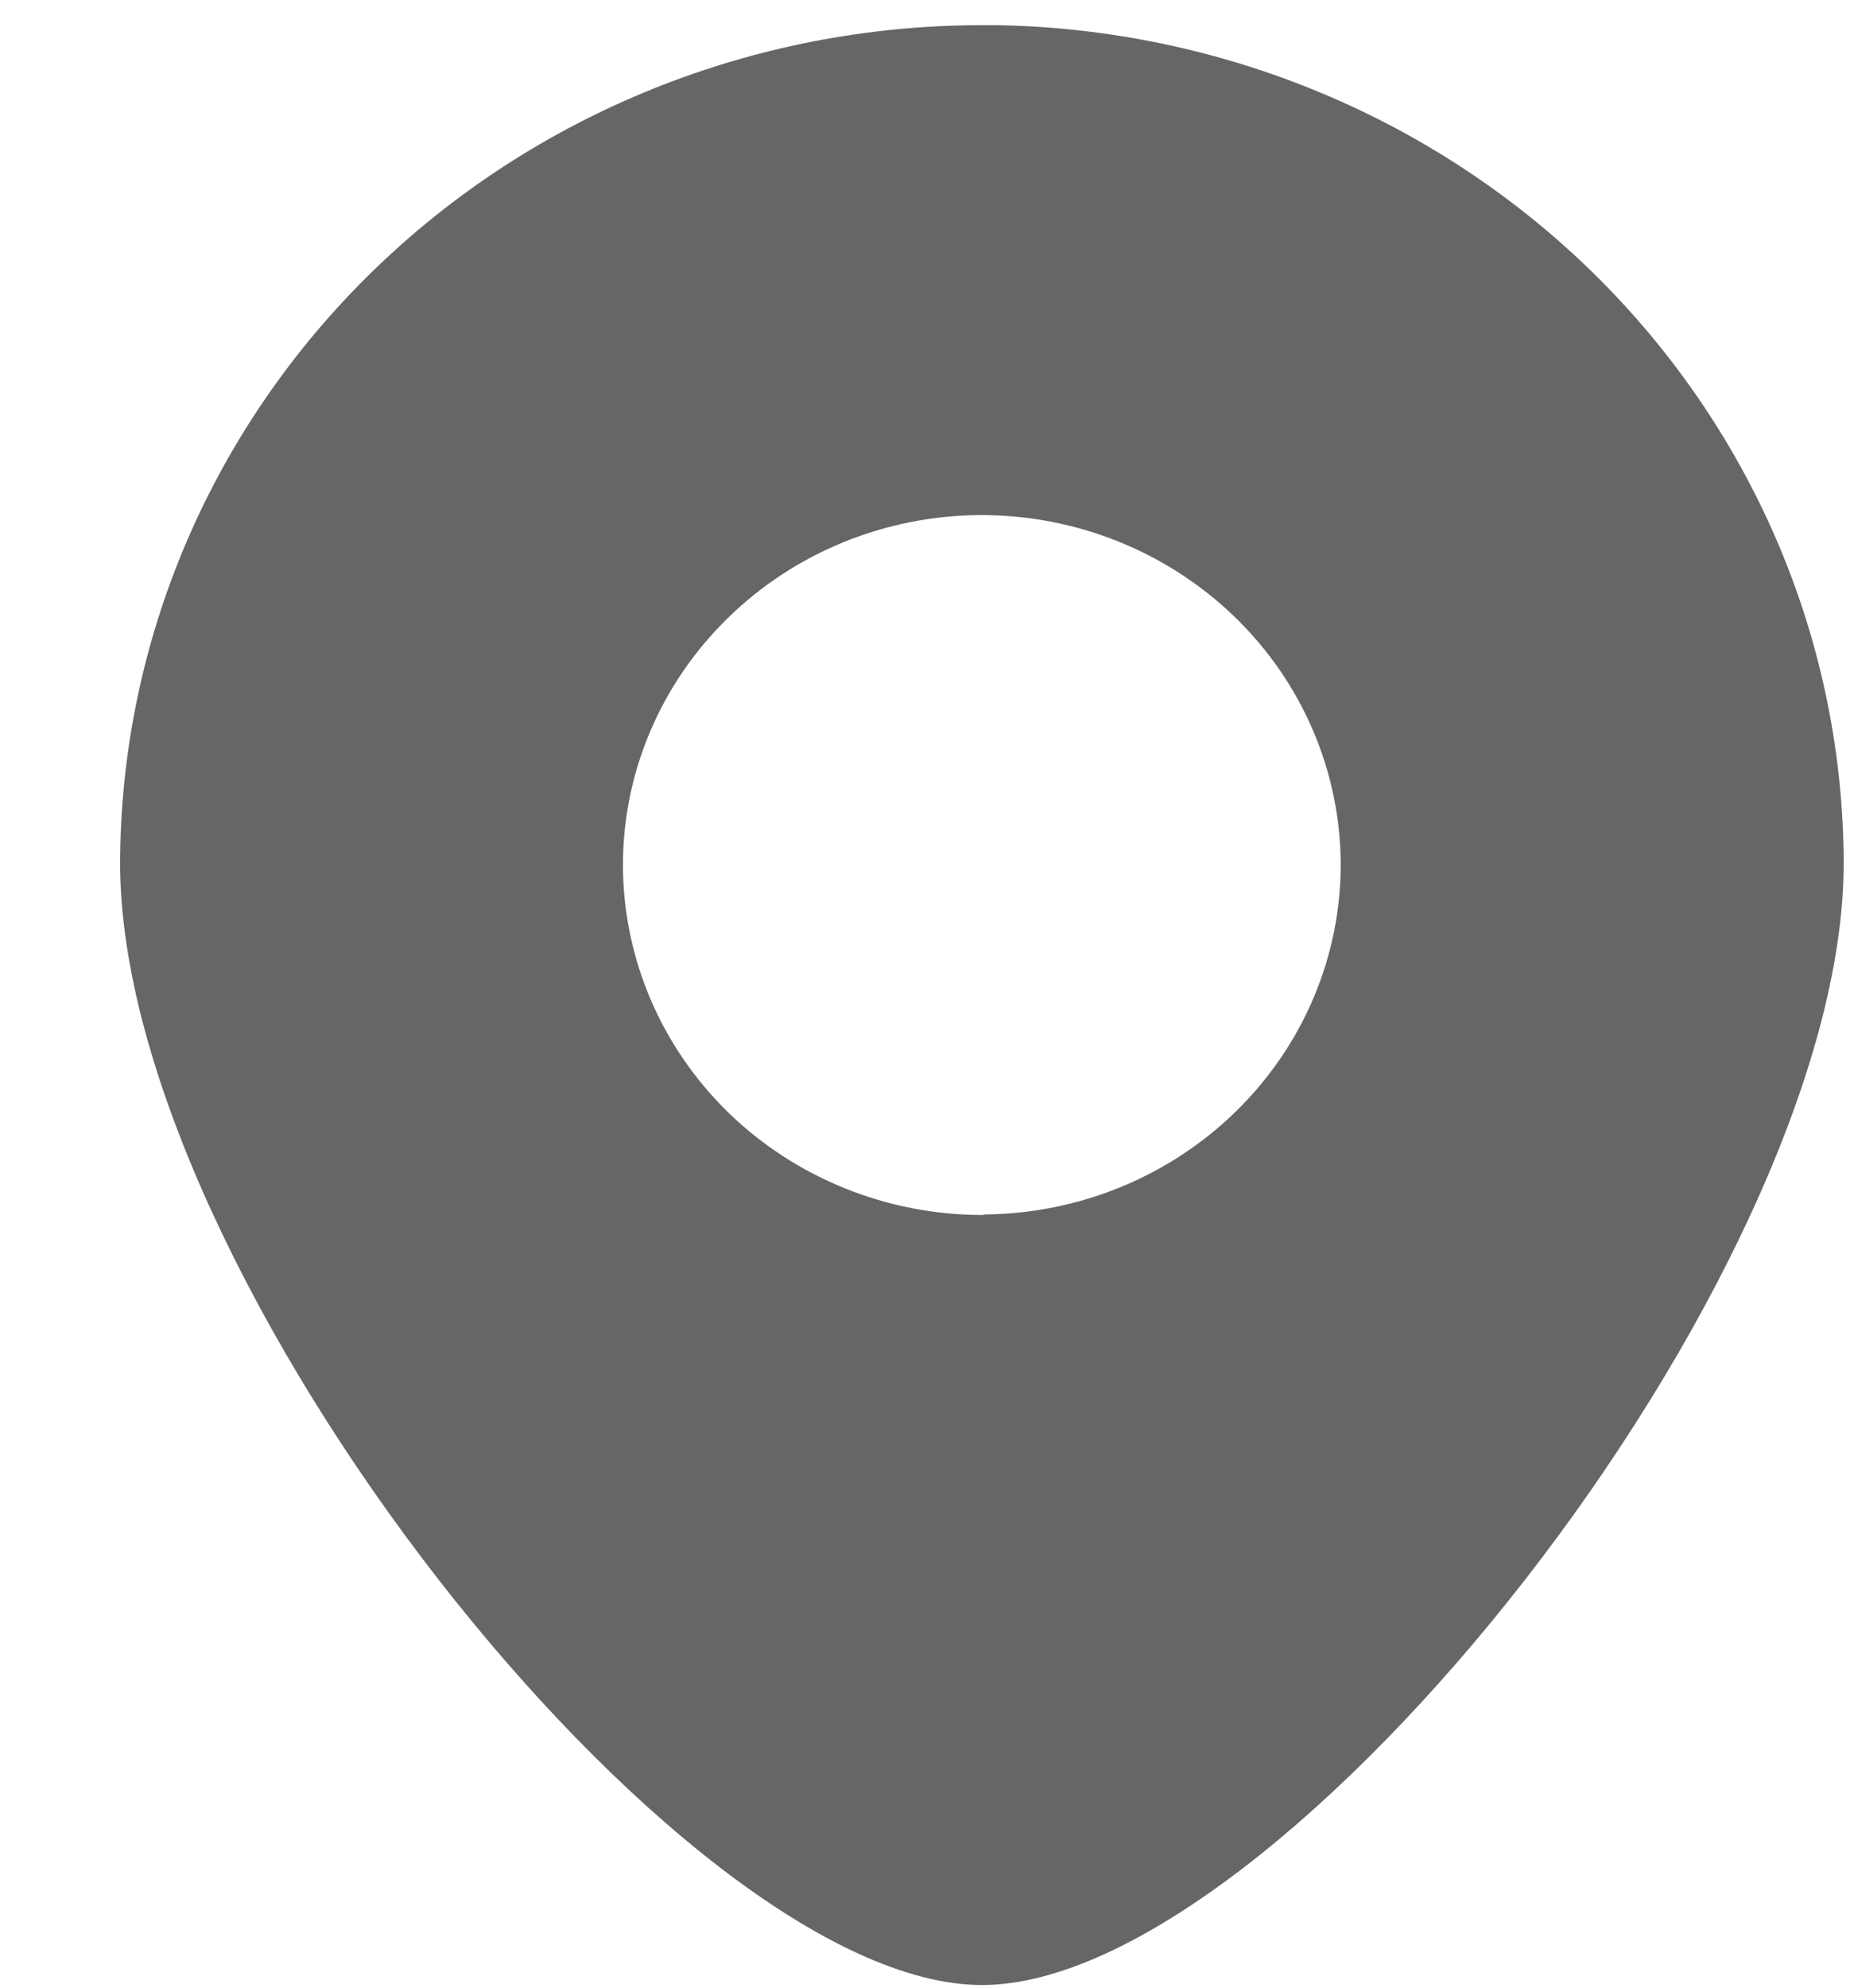 <svg width="14" height="15" viewBox="0 0 14 15" fill="none" xmlns="http://www.w3.org/2000/svg">
<path d="M7.53 0.19H7.415C5.692 0.19 4.039 0.856 2.819 2.042C1.599 3.227 0.911 4.835 0.907 6.514C0.907 9.641 5.148 14.98 7.415 14.98C9.682 14.98 13.922 9.637 13.922 6.515C13.919 4.855 13.247 3.264 12.052 2.081C10.857 0.899 9.234 0.22 7.53 0.19ZM7.427 9.167C7.427 9.168 7.426 9.169 7.425 9.169H7.416C6.699 9.168 6.011 8.891 5.503 8.399C4.995 7.906 4.708 7.237 4.704 6.539C4.701 5.839 4.984 5.166 5.491 4.669C5.997 4.171 6.685 3.89 7.404 3.887C8.122 3.885 8.811 4.161 9.321 4.653C9.831 5.145 10.119 5.814 10.124 6.513C10.127 7.213 9.844 7.885 9.338 8.382C8.833 8.879 8.147 9.16 7.429 9.165C7.428 9.165 7.427 9.166 7.427 9.167V9.167Z" fill="#666666"/>
</svg>
